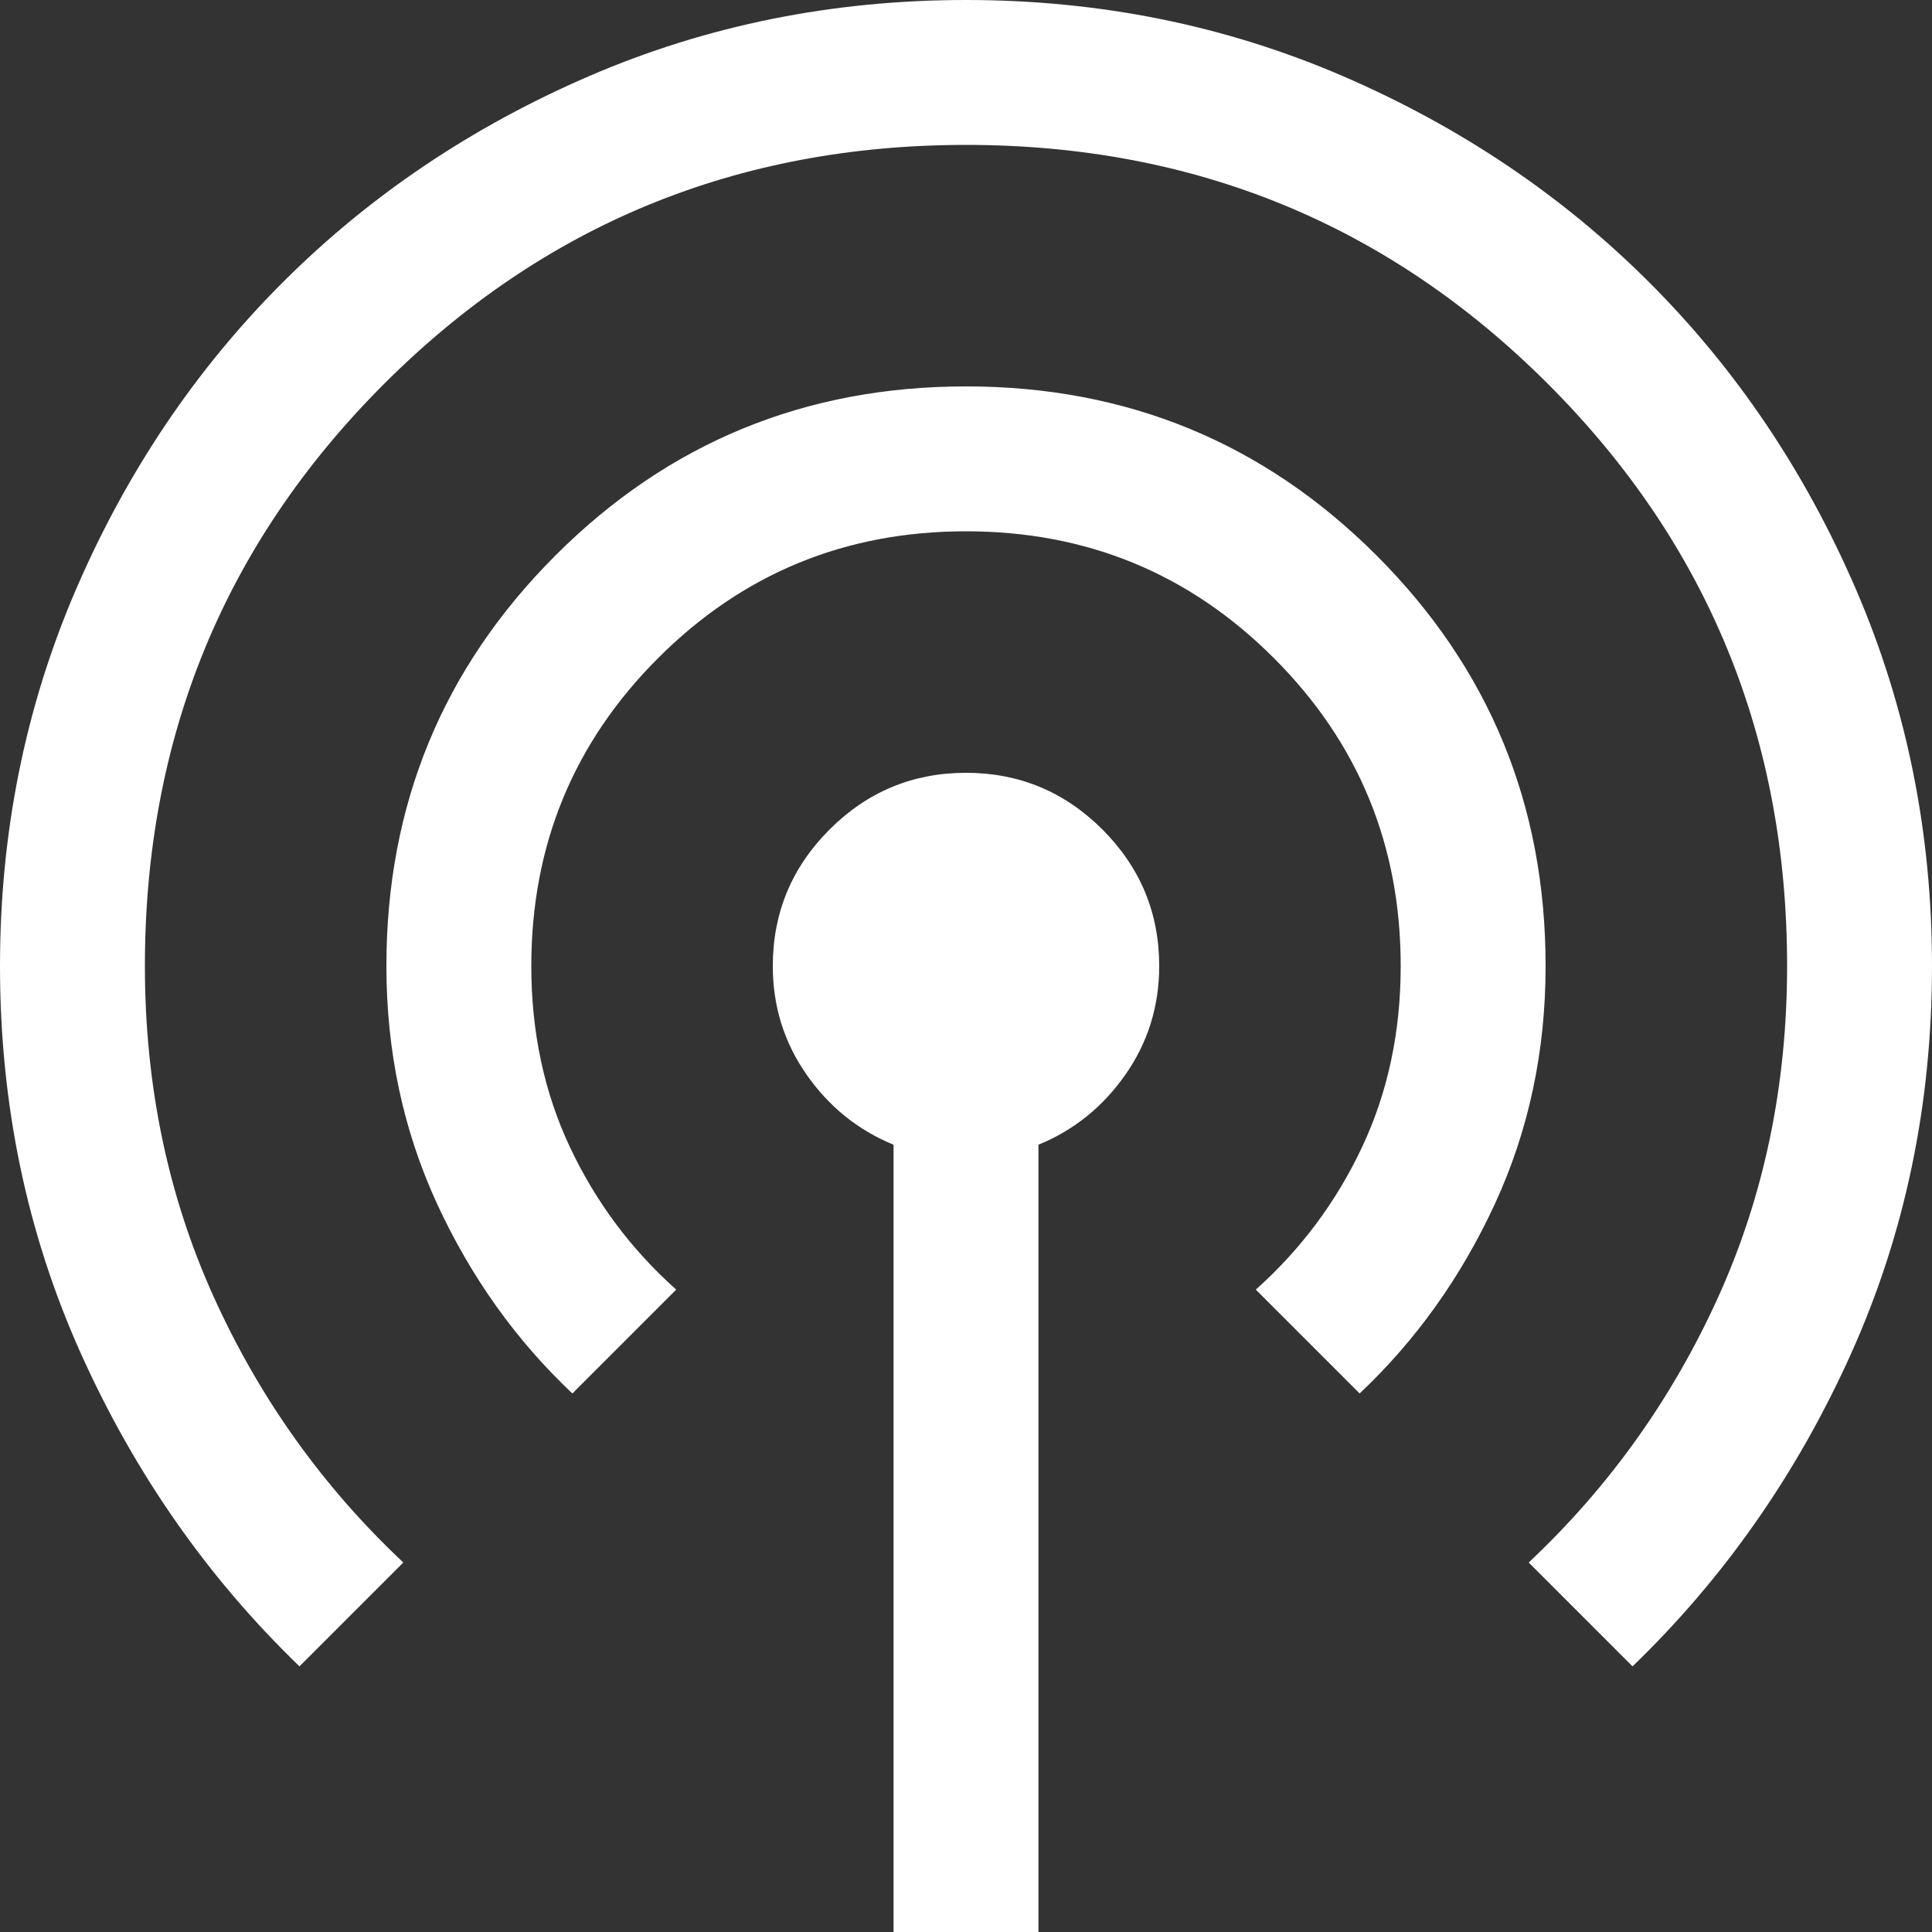<svg width="44" height="44" viewBox="0 0 44 44" fill="none" xmlns="http://www.w3.org/2000/svg">
<rect x="0" y="0" width="44" height="44" fill="#333333" stroke="none"/>
<path d="M20.35 44V26.07C19.543 25.74 18.883 25.208 18.37 24.475C17.857 23.742 17.6 22.917 17.6 22C17.6 20.79 18.031 19.754 18.892 18.892C19.754 18.031 20.79 17.6 22 17.6C23.21 17.6 24.246 18.031 25.108 18.892C25.969 19.754 26.4 20.79 26.4 22C26.4 22.917 26.143 23.742 25.63 24.475C25.117 25.208 24.457 25.74 23.65 26.07V44H20.35ZM6.82 37.95C4.73 35.933 3.071 33.559 1.843 30.828C0.614 28.096 0 25.153 0 22C0 18.957 0.578 16.097 1.732 13.42C2.888 10.743 4.455 8.415 6.435 6.435C8.415 4.455 10.743 2.888 13.42 1.732C16.097 0.578 18.957 0 22 0C25.043 0 27.903 0.578 30.58 1.732C33.257 2.888 35.585 4.455 37.565 6.435C39.545 8.415 41.112 10.743 42.267 13.42C43.422 16.097 44 18.957 44 22C44 25.153 43.386 28.096 42.157 30.828C40.929 33.559 39.27 35.933 37.18 37.95L34.815 35.585C36.648 33.862 38.087 31.845 39.133 29.535C40.178 27.225 40.7 24.713 40.7 22C40.7 16.793 38.885 12.375 35.255 8.745C31.625 5.115 27.207 3.3 22 3.3C16.793 3.3 12.375 5.115 8.745 8.745C5.115 12.375 3.3 16.793 3.3 22C3.3 24.713 3.822 27.225 4.867 29.535C5.912 31.845 7.352 33.862 9.185 35.585L6.82 37.95ZM13.035 31.735C11.752 30.525 10.725 29.086 9.955 27.418C9.185 25.749 8.8 23.943 8.8 22C8.8 18.333 10.083 15.217 12.65 12.65C15.217 10.083 18.333 8.8 22 8.8C25.667 8.8 28.783 10.083 31.35 12.65C33.917 15.217 35.2 18.333 35.2 22C35.2 23.943 34.815 25.749 34.045 27.418C33.275 29.086 32.248 30.525 30.965 31.735L28.6 29.37C29.627 28.453 30.433 27.372 31.02 26.125C31.607 24.878 31.9 23.503 31.9 22C31.9 19.25 30.938 16.913 29.012 14.988C27.087 13.062 24.75 12.1 22 12.1C19.25 12.1 16.913 13.062 14.988 14.988C13.062 16.913 12.1 19.25 12.1 22C12.1 23.503 12.393 24.878 12.98 26.125C13.567 27.372 14.373 28.453 15.4 29.37L13.035 31.735Z" fill="white"/>
</svg>
